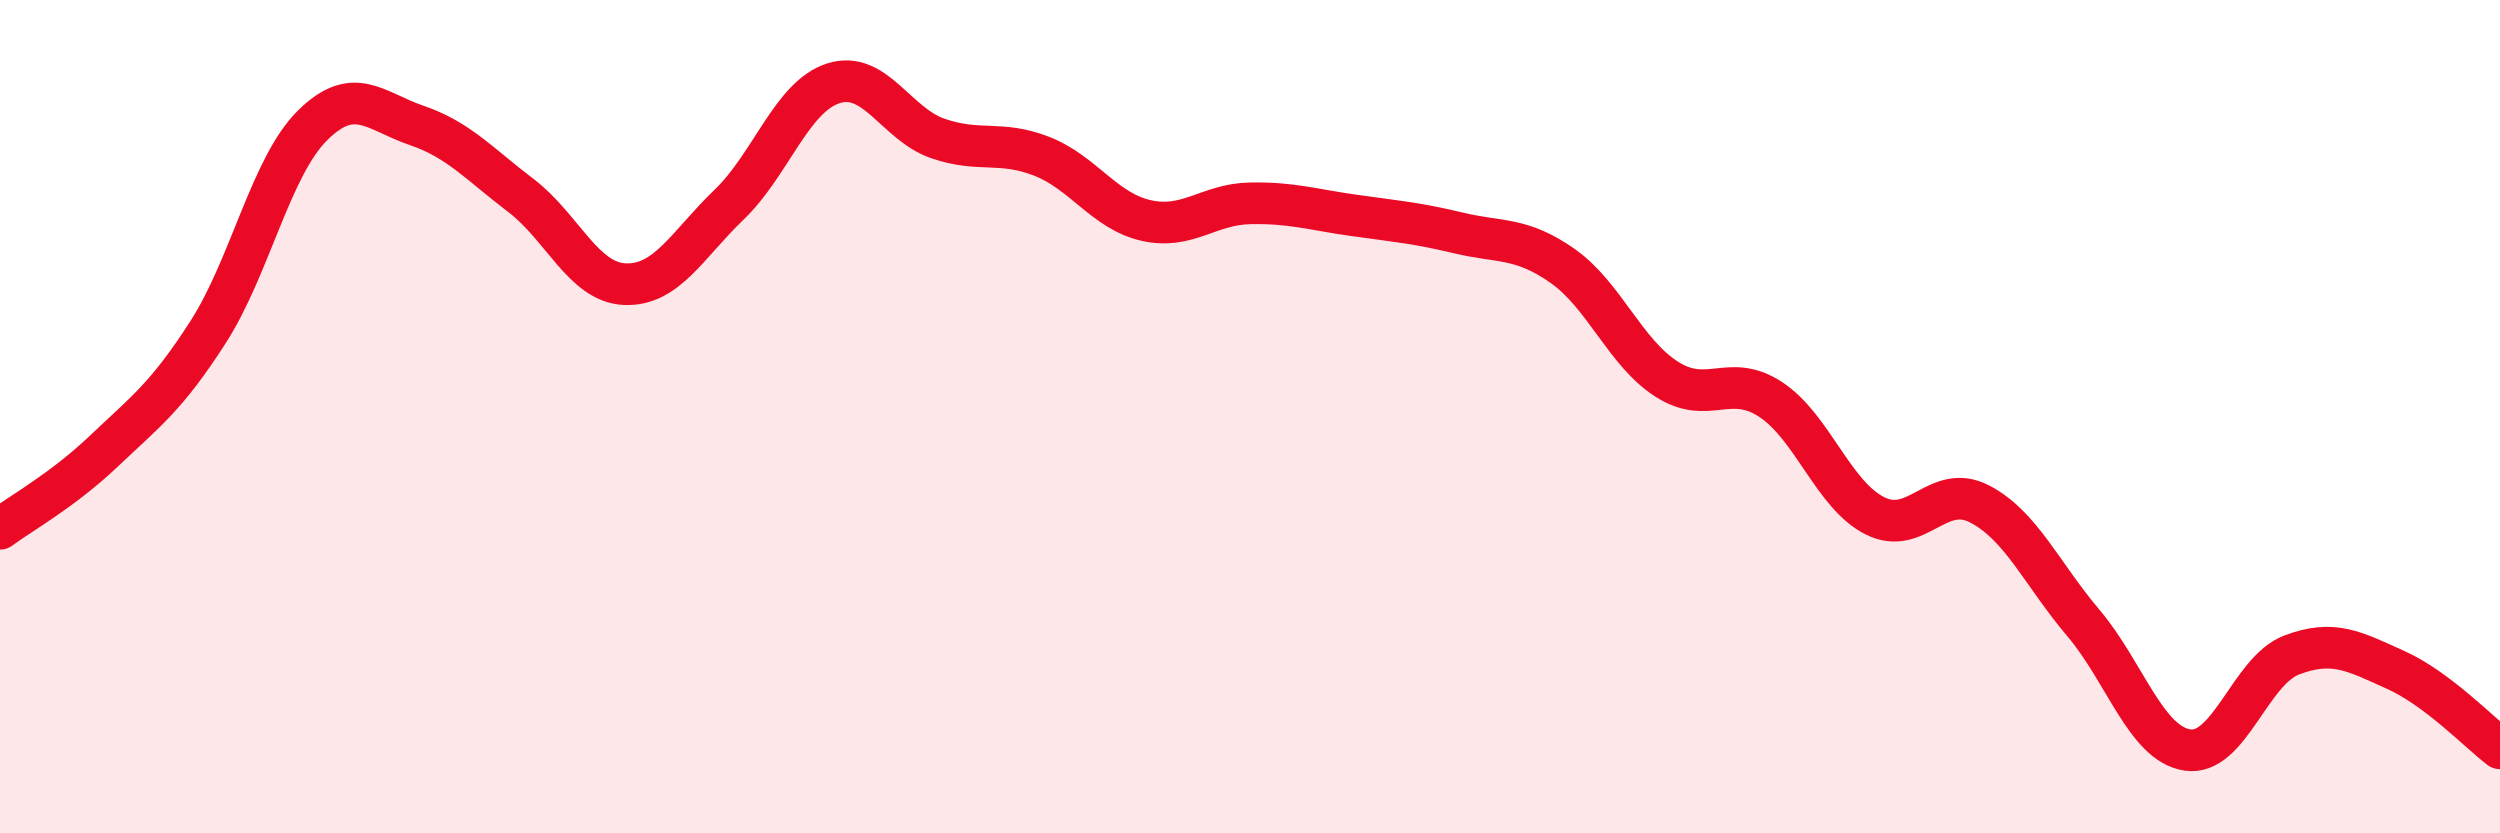 
    <svg width="60" height="20" viewBox="0 0 60 20" xmlns="http://www.w3.org/2000/svg">
      <path
        d="M 0,12.69 C 0.5,12.32 1.5,11.77 2.5,10.82 C 3.5,9.87 4,9.52 5,7.96 C 6,6.4 6.5,4 7.5,3.01 C 8.5,2.02 9,2.67 10,3.01 C 11,3.35 11.5,3.93 12.5,4.69 C 13.5,5.45 14,6.78 15,6.82 C 16,6.86 16.5,5.87 17.5,4.91 C 18.5,3.95 19,2.32 20,2 C 21,1.68 21.5,2.97 22.5,3.32 C 23.5,3.67 24,3.36 25,3.75 C 26,4.14 26.5,5.06 27.5,5.29 C 28.5,5.52 29,4.9 30,4.88 C 31,4.86 31.5,5.03 32.5,5.17 C 33.5,5.31 34,5.35 35,5.59 C 36,5.83 36.5,5.68 37.5,6.38 C 38.5,7.08 39,8.46 40,9.1 C 41,9.74 41.5,8.93 42.5,9.59 C 43.5,10.25 44,11.88 45,12.38 C 46,12.88 46.5,11.58 47.5,12.09 C 48.5,12.6 49,13.77 50,14.95 C 51,16.13 51.5,17.85 52.5,18 C 53.5,18.15 54,16.1 55,15.72 C 56,15.34 56.5,15.63 57.5,16.08 C 58.5,16.53 59.5,17.58 60,17.96L60 20L0 20Z"
        fill="#EB0A25"
        opacity="0.1"
        stroke-linecap="round"
        stroke-linejoin="round"
      />
      <path
        d="M 0,12.69 C 0.5,12.32 1.5,11.77 2.5,10.82 C 3.5,9.87 4,9.52 5,7.96 C 6,6.4 6.5,4 7.5,3.01 C 8.5,2.02 9,2.67 10,3.01 C 11,3.35 11.5,3.93 12.5,4.69 C 13.5,5.45 14,6.78 15,6.82 C 16,6.86 16.5,5.87 17.5,4.91 C 18.5,3.95 19,2.32 20,2 C 21,1.68 21.5,2.97 22.5,3.32 C 23.5,3.67 24,3.36 25,3.75 C 26,4.14 26.5,5.06 27.5,5.29 C 28.5,5.52 29,4.9 30,4.88 C 31,4.86 31.5,5.03 32.5,5.17 C 33.5,5.31 34,5.35 35,5.59 C 36,5.83 36.5,5.68 37.5,6.38 C 38.5,7.08 39,8.46 40,9.1 C 41,9.74 41.5,8.93 42.5,9.59 C 43.5,10.25 44,11.88 45,12.38 C 46,12.88 46.5,11.58 47.5,12.09 C 48.5,12.6 49,13.77 50,14.95 C 51,16.13 51.5,17.85 52.5,18 C 53.5,18.15 54,16.1 55,15.72 C 56,15.34 56.5,15.63 57.5,16.08 C 58.5,16.53 59.5,17.58 60,17.96"
        stroke="#EB0A25"
        stroke-width="1"
        fill="none"
        stroke-linecap="round"
        stroke-linejoin="round"
      />
    </svg>
  